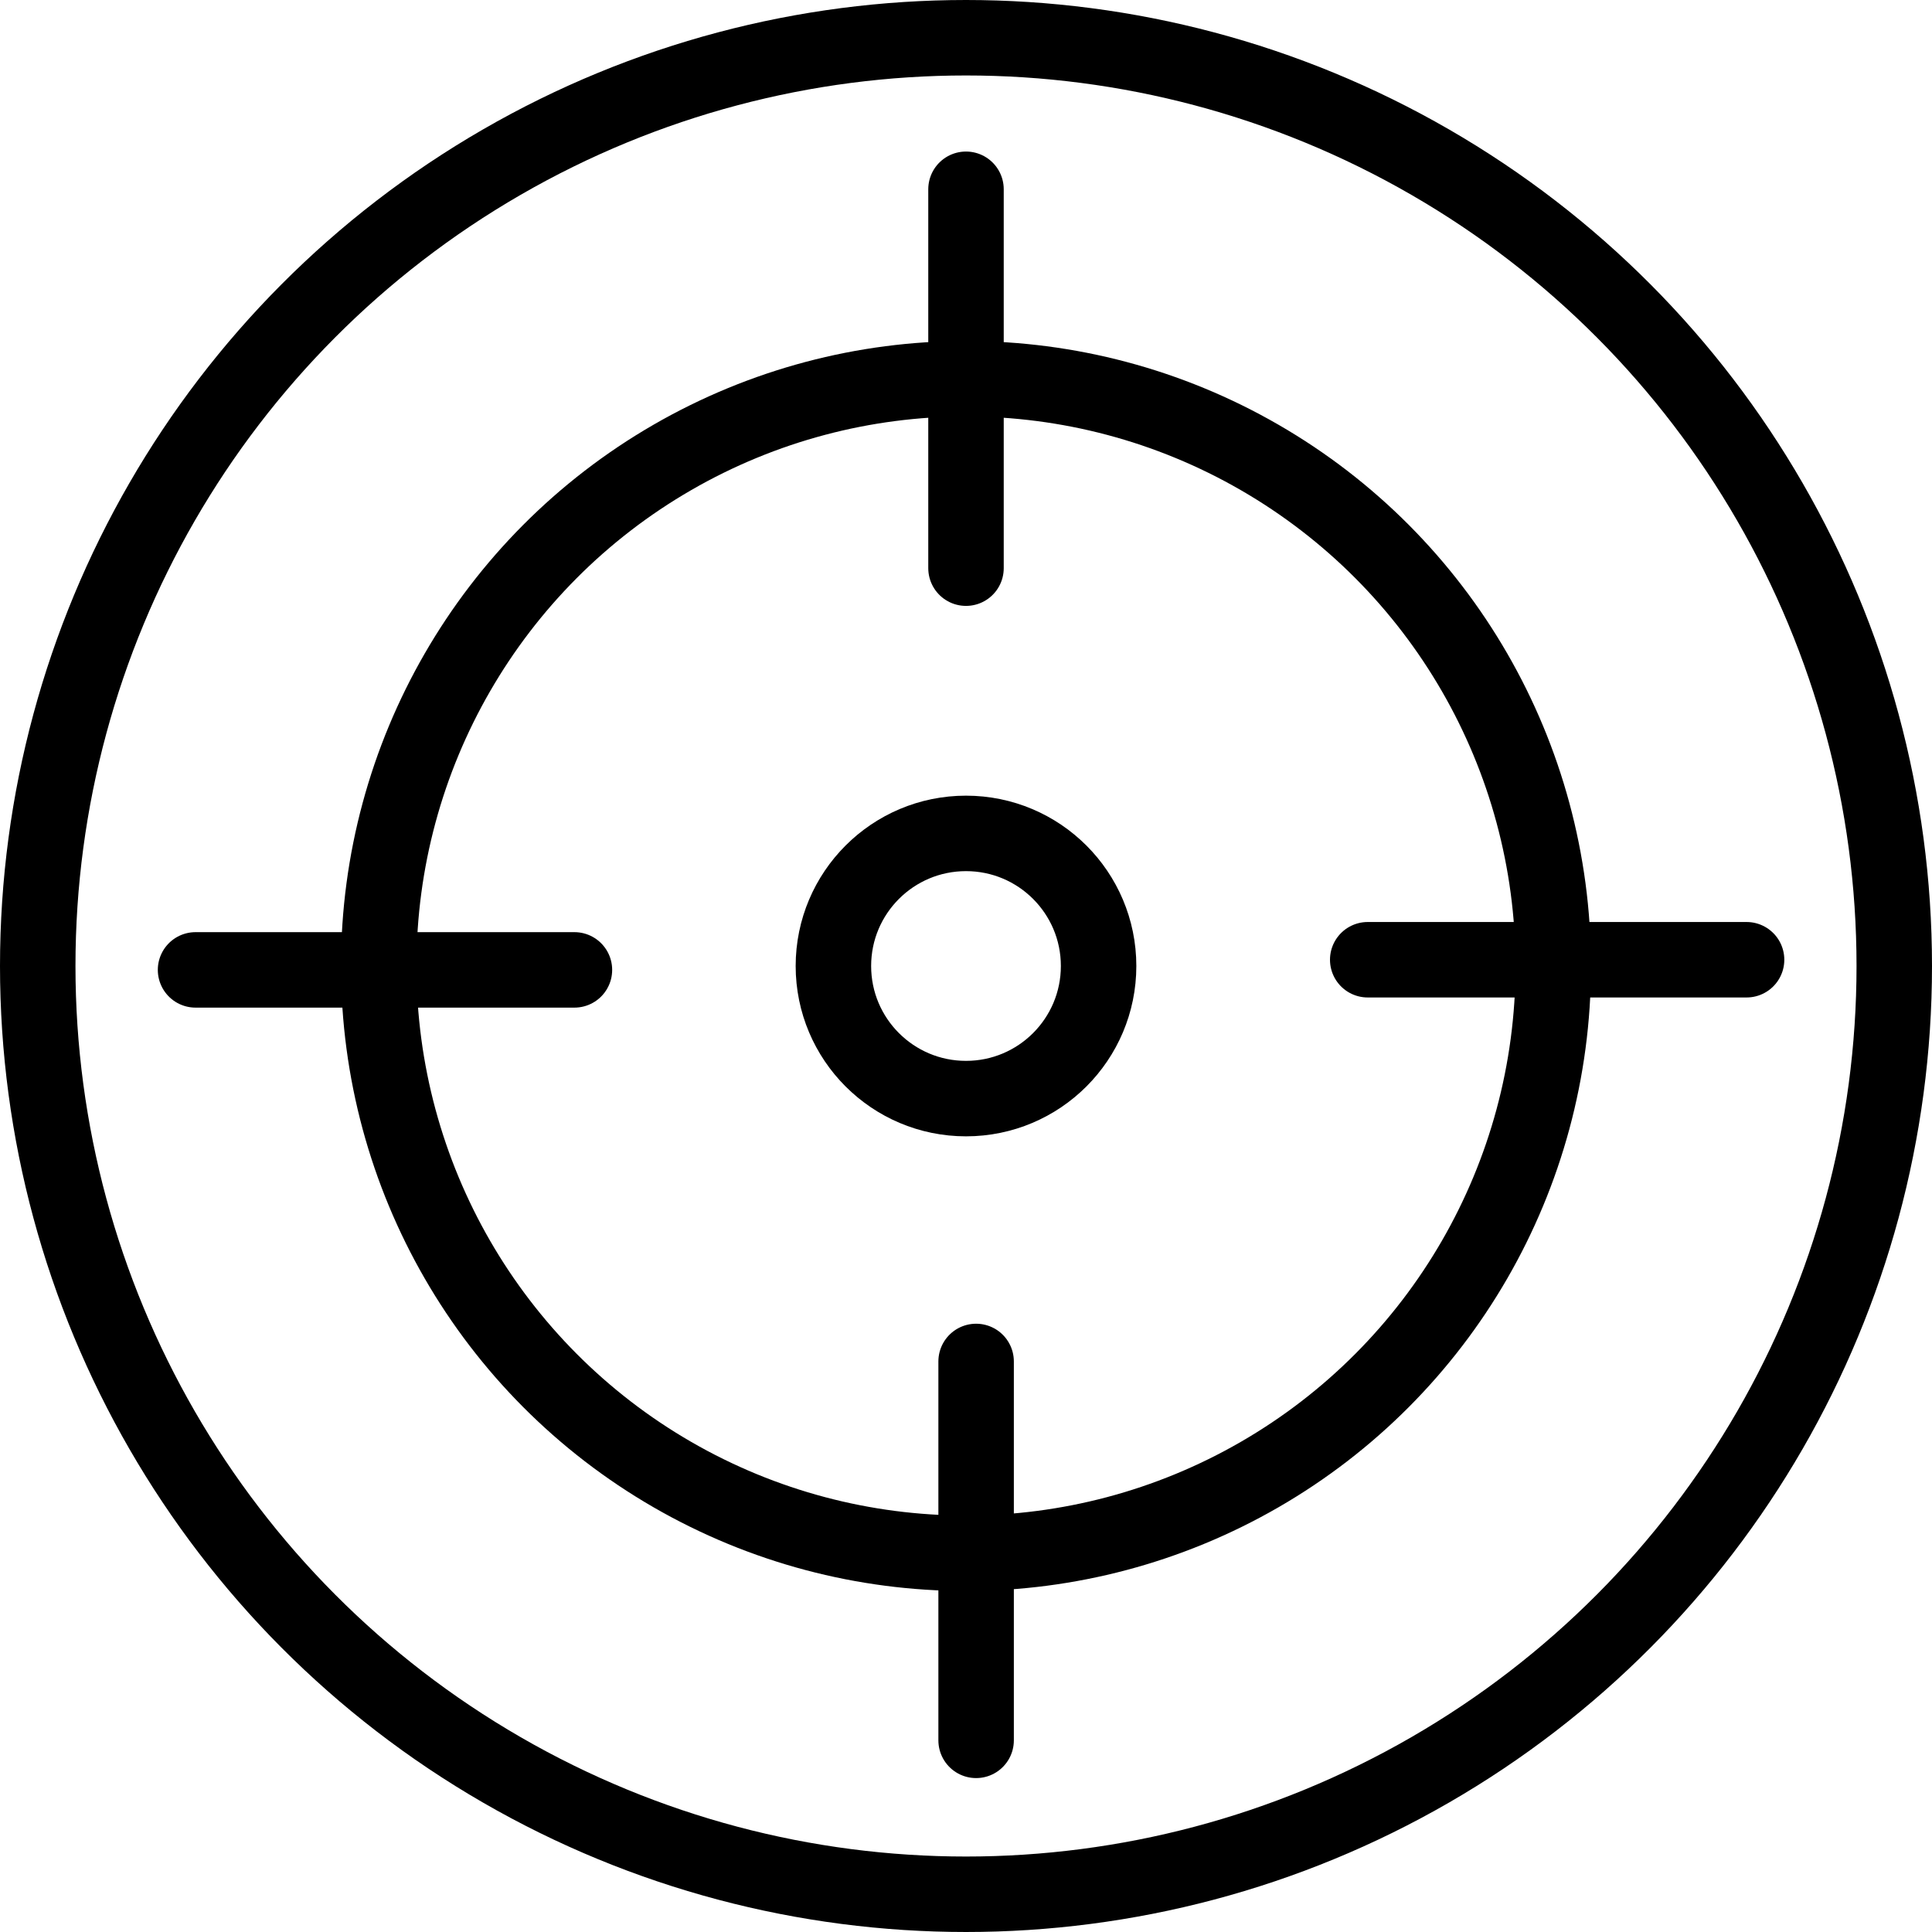<?xml version="1.0" ?>
<svg width="800px" height="800px" viewBox="0 0 512 512" xmlns="http://www.w3.org/2000/svg">
<defs>
<style>.cls-1{fill:none;stroke:#000000;stroke-linecap:round;stroke-linejoin:round;stroke-width:20px;}</style>
</defs>
<g data-name="Layer 2" id="Layer_2">
<g data-name="E453, Mobile, multimedia, target, web" id="E453_Mobile_multimedia_target_web">
<circle class="cls-1" cx="256" cy="256" r="246"/>
<circle class="cls-1" cx="256" cy="256" r="155.63"/>
<circle class="cls-1" cx="256" cy="256" r="35.14"/>
<line class="cls-1" x1="256" x2="256" y1="50.16" y2="150.57"/>
<line class="cls-1" x1="462.86" x2="362.46" y1="254.34" y2="254.34"/>
<line class="cls-1" x1="258.68" x2="258.68" y1="461.21" y2="360.8"/>
<line class="cls-1" x1="51.82" x2="152.23" y1="257.03" y2="257.03"/>
</g>
</g>
</svg>